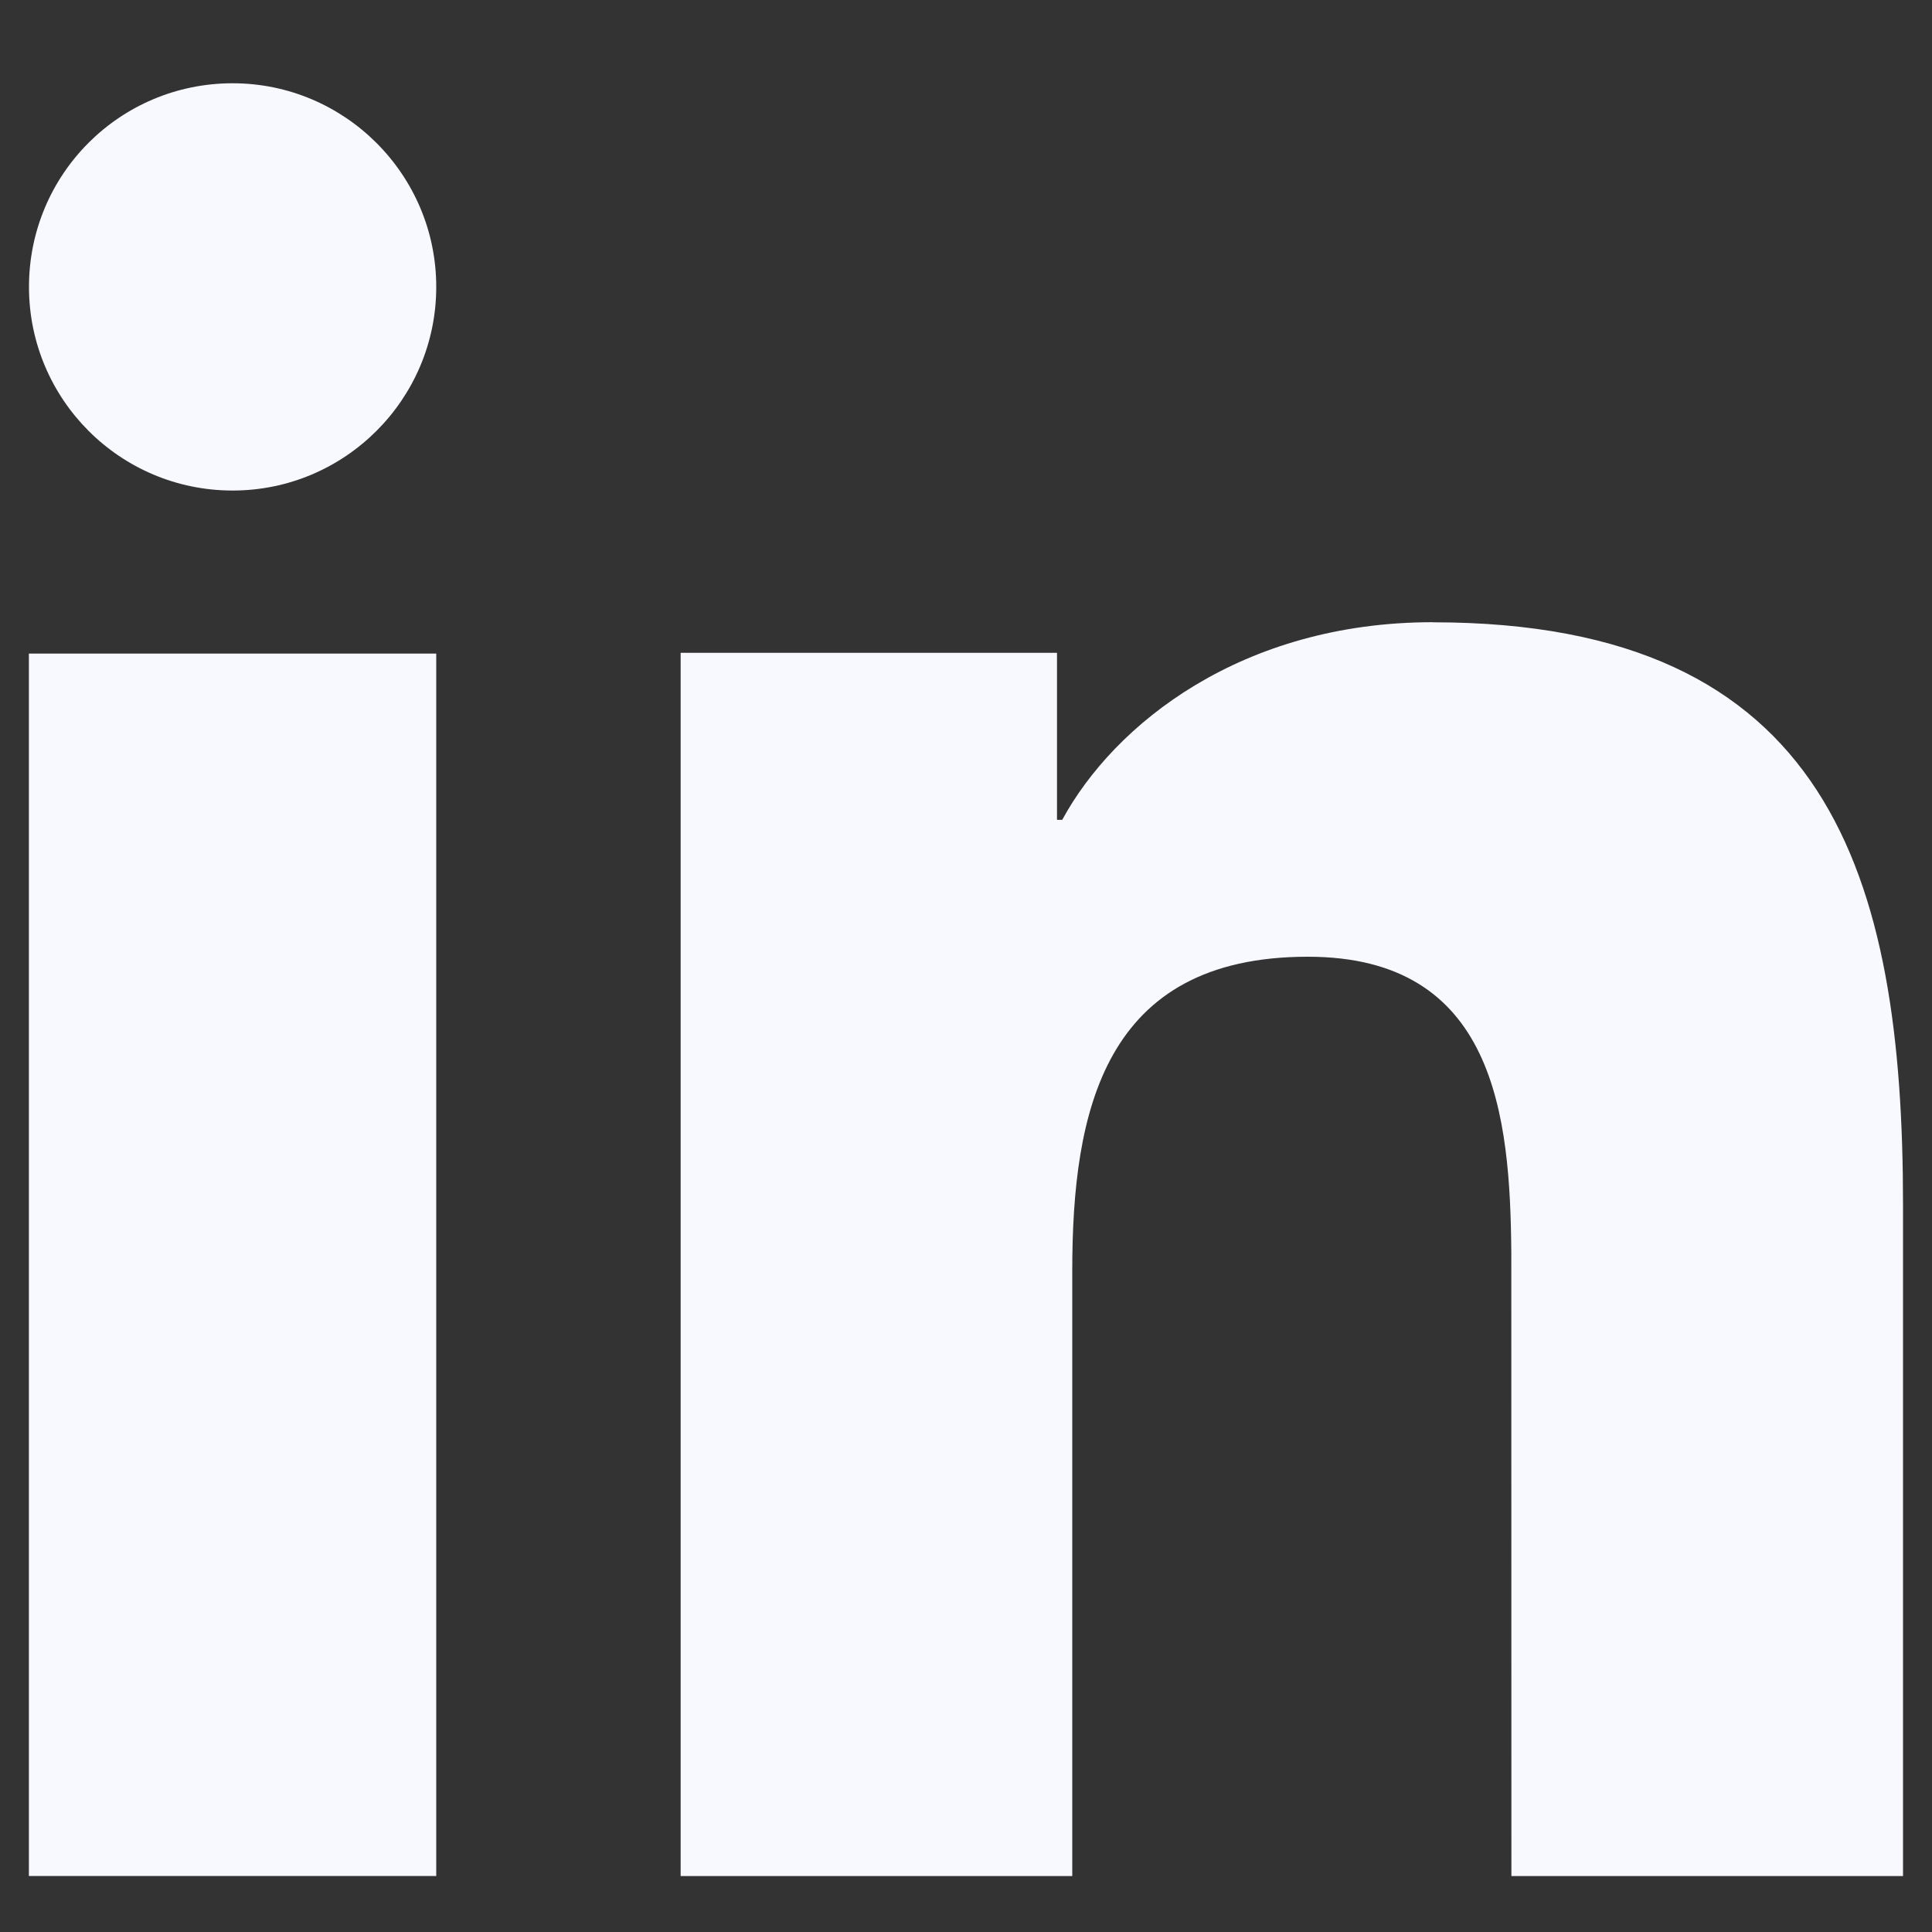<svg fill="none" height="20" viewBox="0 0 20 20" width="20" xmlns="http://www.w3.org/2000/svg"><rect x="0" y="0" width="20" height="20" fill="#333333" stroke="none"/><path d="m4.516 6.766h-4.217v12.654h4.217zm10.317-.325c-1.975 0-3.296 1.05-3.837 2.046h-.054v-1.729h-3.896v12.663h4.054v-6.263c0-1.654.325-3.254 2.438-3.254 1.941 0 2.095 1.648 2.107 3.06l.001 6.457h4.054v-6.946c0-3.408-.758-6.033-4.867-6.033zm-12.425-5.579c-1.167 0-2.108.942-2.108 2.108 0 1.163.942 2.108 2.108 2.108 1.163 0 2.108-.946 2.108-2.108s-.946-2.108-2.108-2.108z" fill="#f8f9ff"/></svg>